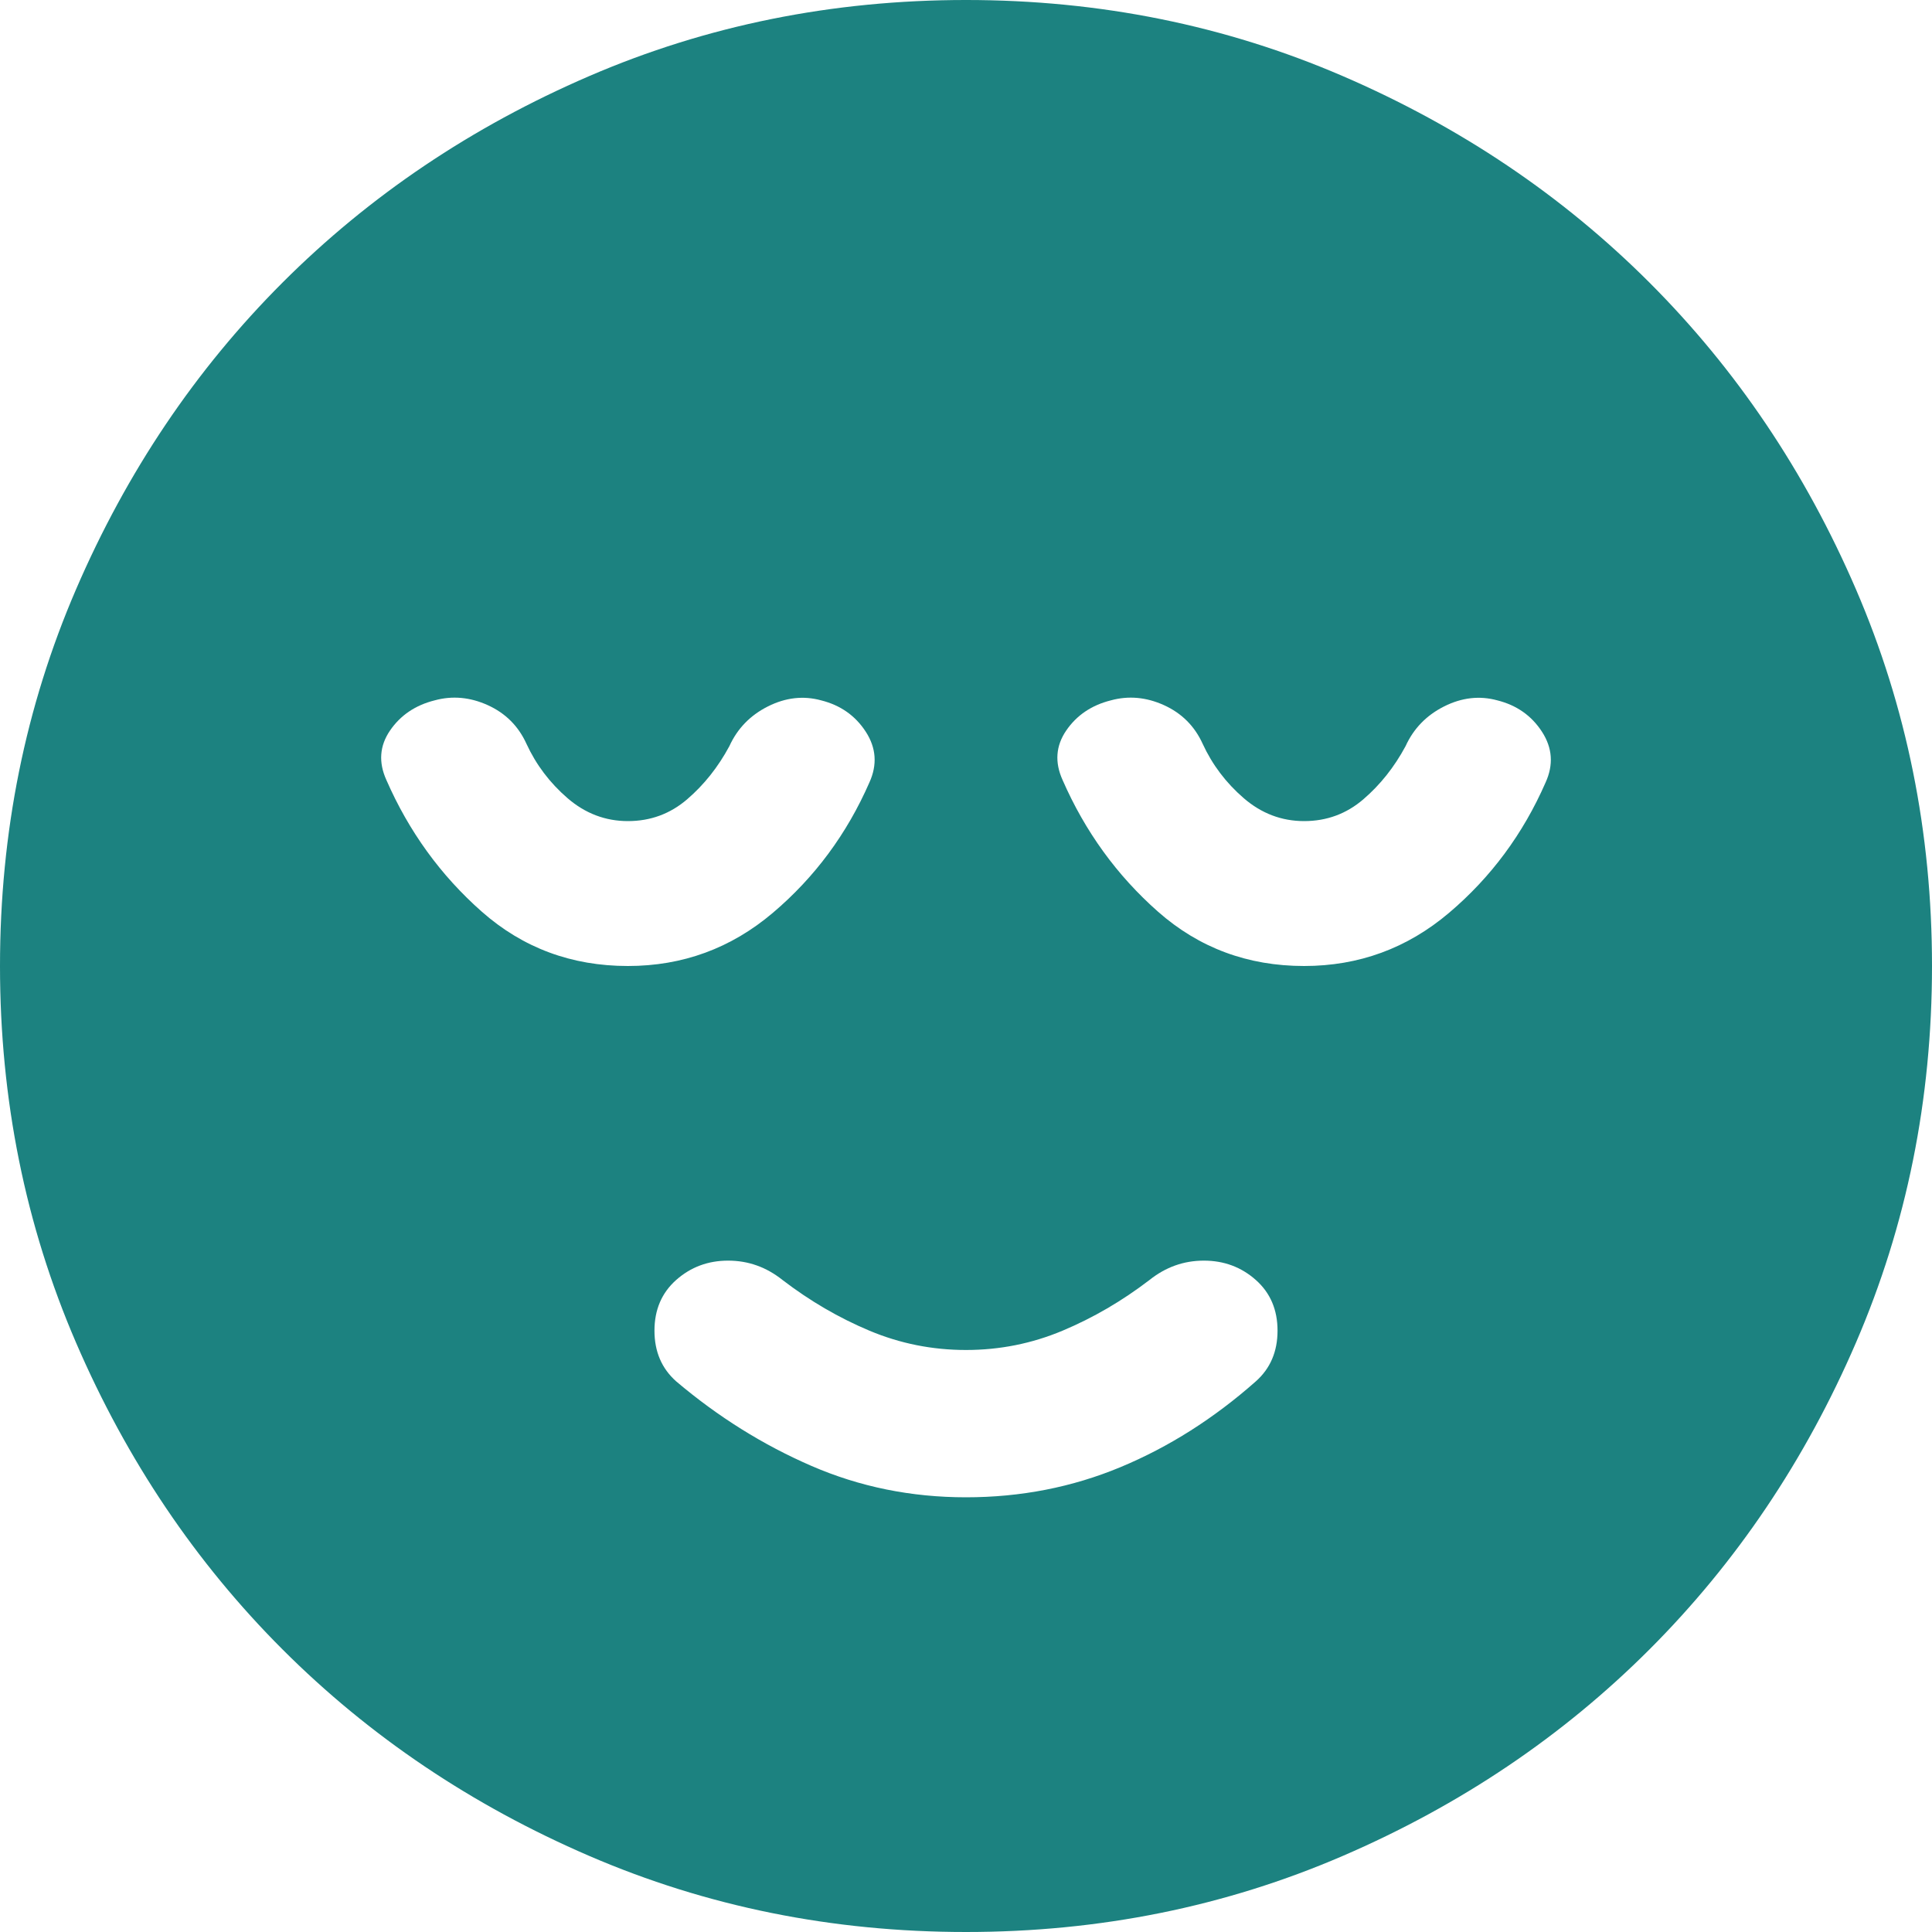 <svg xmlns="http://www.w3.org/2000/svg" width="32" height="32" viewBox="0 0 32 32" fill="none"><path d="M16 24.8C16.907 24.8 17.76 24.633 18.56 24.3C19.36 23.967 20.107 23.493 20.8 22.88C21.04 22.667 21.16 22.387 21.16 22.04C21.16 21.693 21.04 21.413 20.8 21.2C20.56 20.987 20.273 20.88 19.94 20.88C19.607 20.88 19.307 20.987 19.04 21.2C18.587 21.547 18.107 21.827 17.6 22.04C17.093 22.253 16.56 22.36 16 22.36C15.44 22.36 14.907 22.253 14.4 22.04C13.893 21.827 13.413 21.547 12.96 21.2C12.693 20.987 12.393 20.88 12.06 20.88C11.727 20.88 11.44 20.987 11.2 21.2C10.96 21.413 10.84 21.693 10.84 22.04C10.84 22.387 10.96 22.667 11.2 22.88C11.893 23.467 12.64 23.933 13.44 24.28C14.24 24.627 15.093 24.8 16 24.8ZM16 32C13.787 32 11.707 31.58 9.76 30.74C7.813 29.9 6.12 28.76 4.68 27.32C3.24 25.88 2.1 24.187 1.26 22.24C0.42 20.293 0 18.213 0 16C0 13.787 0.42 11.707 1.26 9.76C2.1 7.813 3.24 6.12 4.68 4.68C6.12 3.24 7.813 2.1 9.76 1.26C11.707 0.42 13.787 -6.10352e-05 16 -6.10352e-05C18.213 -6.10352e-05 20.293 0.42 22.24 1.26C24.187 2.1 25.88 3.24 27.32 4.68C28.76 6.12 29.9 7.813 30.74 9.76C31.58 11.707 32 13.787 32 16C32 18.213 31.58 20.293 30.74 22.24C29.9 24.187 28.76 25.88 27.32 27.32C25.88 28.76 24.187 29.9 22.24 30.74C20.293 31.58 18.213 32 16 32ZM10.4 16C11.307 16 12.107 15.707 12.8 15.12C13.493 14.533 14.027 13.813 14.4 12.96C14.533 12.667 14.513 12.387 14.34 12.12C14.167 11.853 13.92 11.68 13.6 11.6C13.307 11.52 13.013 11.553 12.72 11.7C12.427 11.847 12.213 12.067 12.08 12.36C11.893 12.707 11.66 13 11.38 13.24C11.1 13.48 10.773 13.6 10.4 13.6C10.027 13.6 9.693 13.473 9.4 13.22C9.107 12.967 8.88 12.667 8.72 12.32C8.587 12.027 8.373 11.813 8.08 11.68C7.787 11.547 7.493 11.52 7.2 11.6C6.88 11.68 6.633 11.847 6.46 12.1C6.287 12.353 6.267 12.627 6.4 12.92C6.773 13.773 7.3 14.5 7.98 15.1C8.66 15.7 9.467 16 10.4 16ZM21.6 16C22.507 16 23.307 15.707 24 15.12C24.693 14.533 25.227 13.813 25.6 12.96C25.733 12.667 25.713 12.387 25.54 12.12C25.367 11.853 25.12 11.68 24.8 11.6C24.507 11.52 24.213 11.553 23.92 11.7C23.627 11.847 23.413 12.067 23.28 12.36C23.093 12.707 22.86 13 22.58 13.24C22.3 13.48 21.973 13.6 21.6 13.6C21.227 13.6 20.893 13.473 20.6 13.22C20.307 12.967 20.08 12.667 19.92 12.32C19.787 12.027 19.573 11.813 19.28 11.68C18.987 11.547 18.693 11.52 18.4 11.6C18.08 11.68 17.833 11.847 17.66 12.1C17.487 12.353 17.467 12.627 17.6 12.92C17.973 13.773 18.5 14.5 19.18 15.1C19.86 15.7 20.667 16 21.6 16Z" fill="#1C8280"></path></svg>